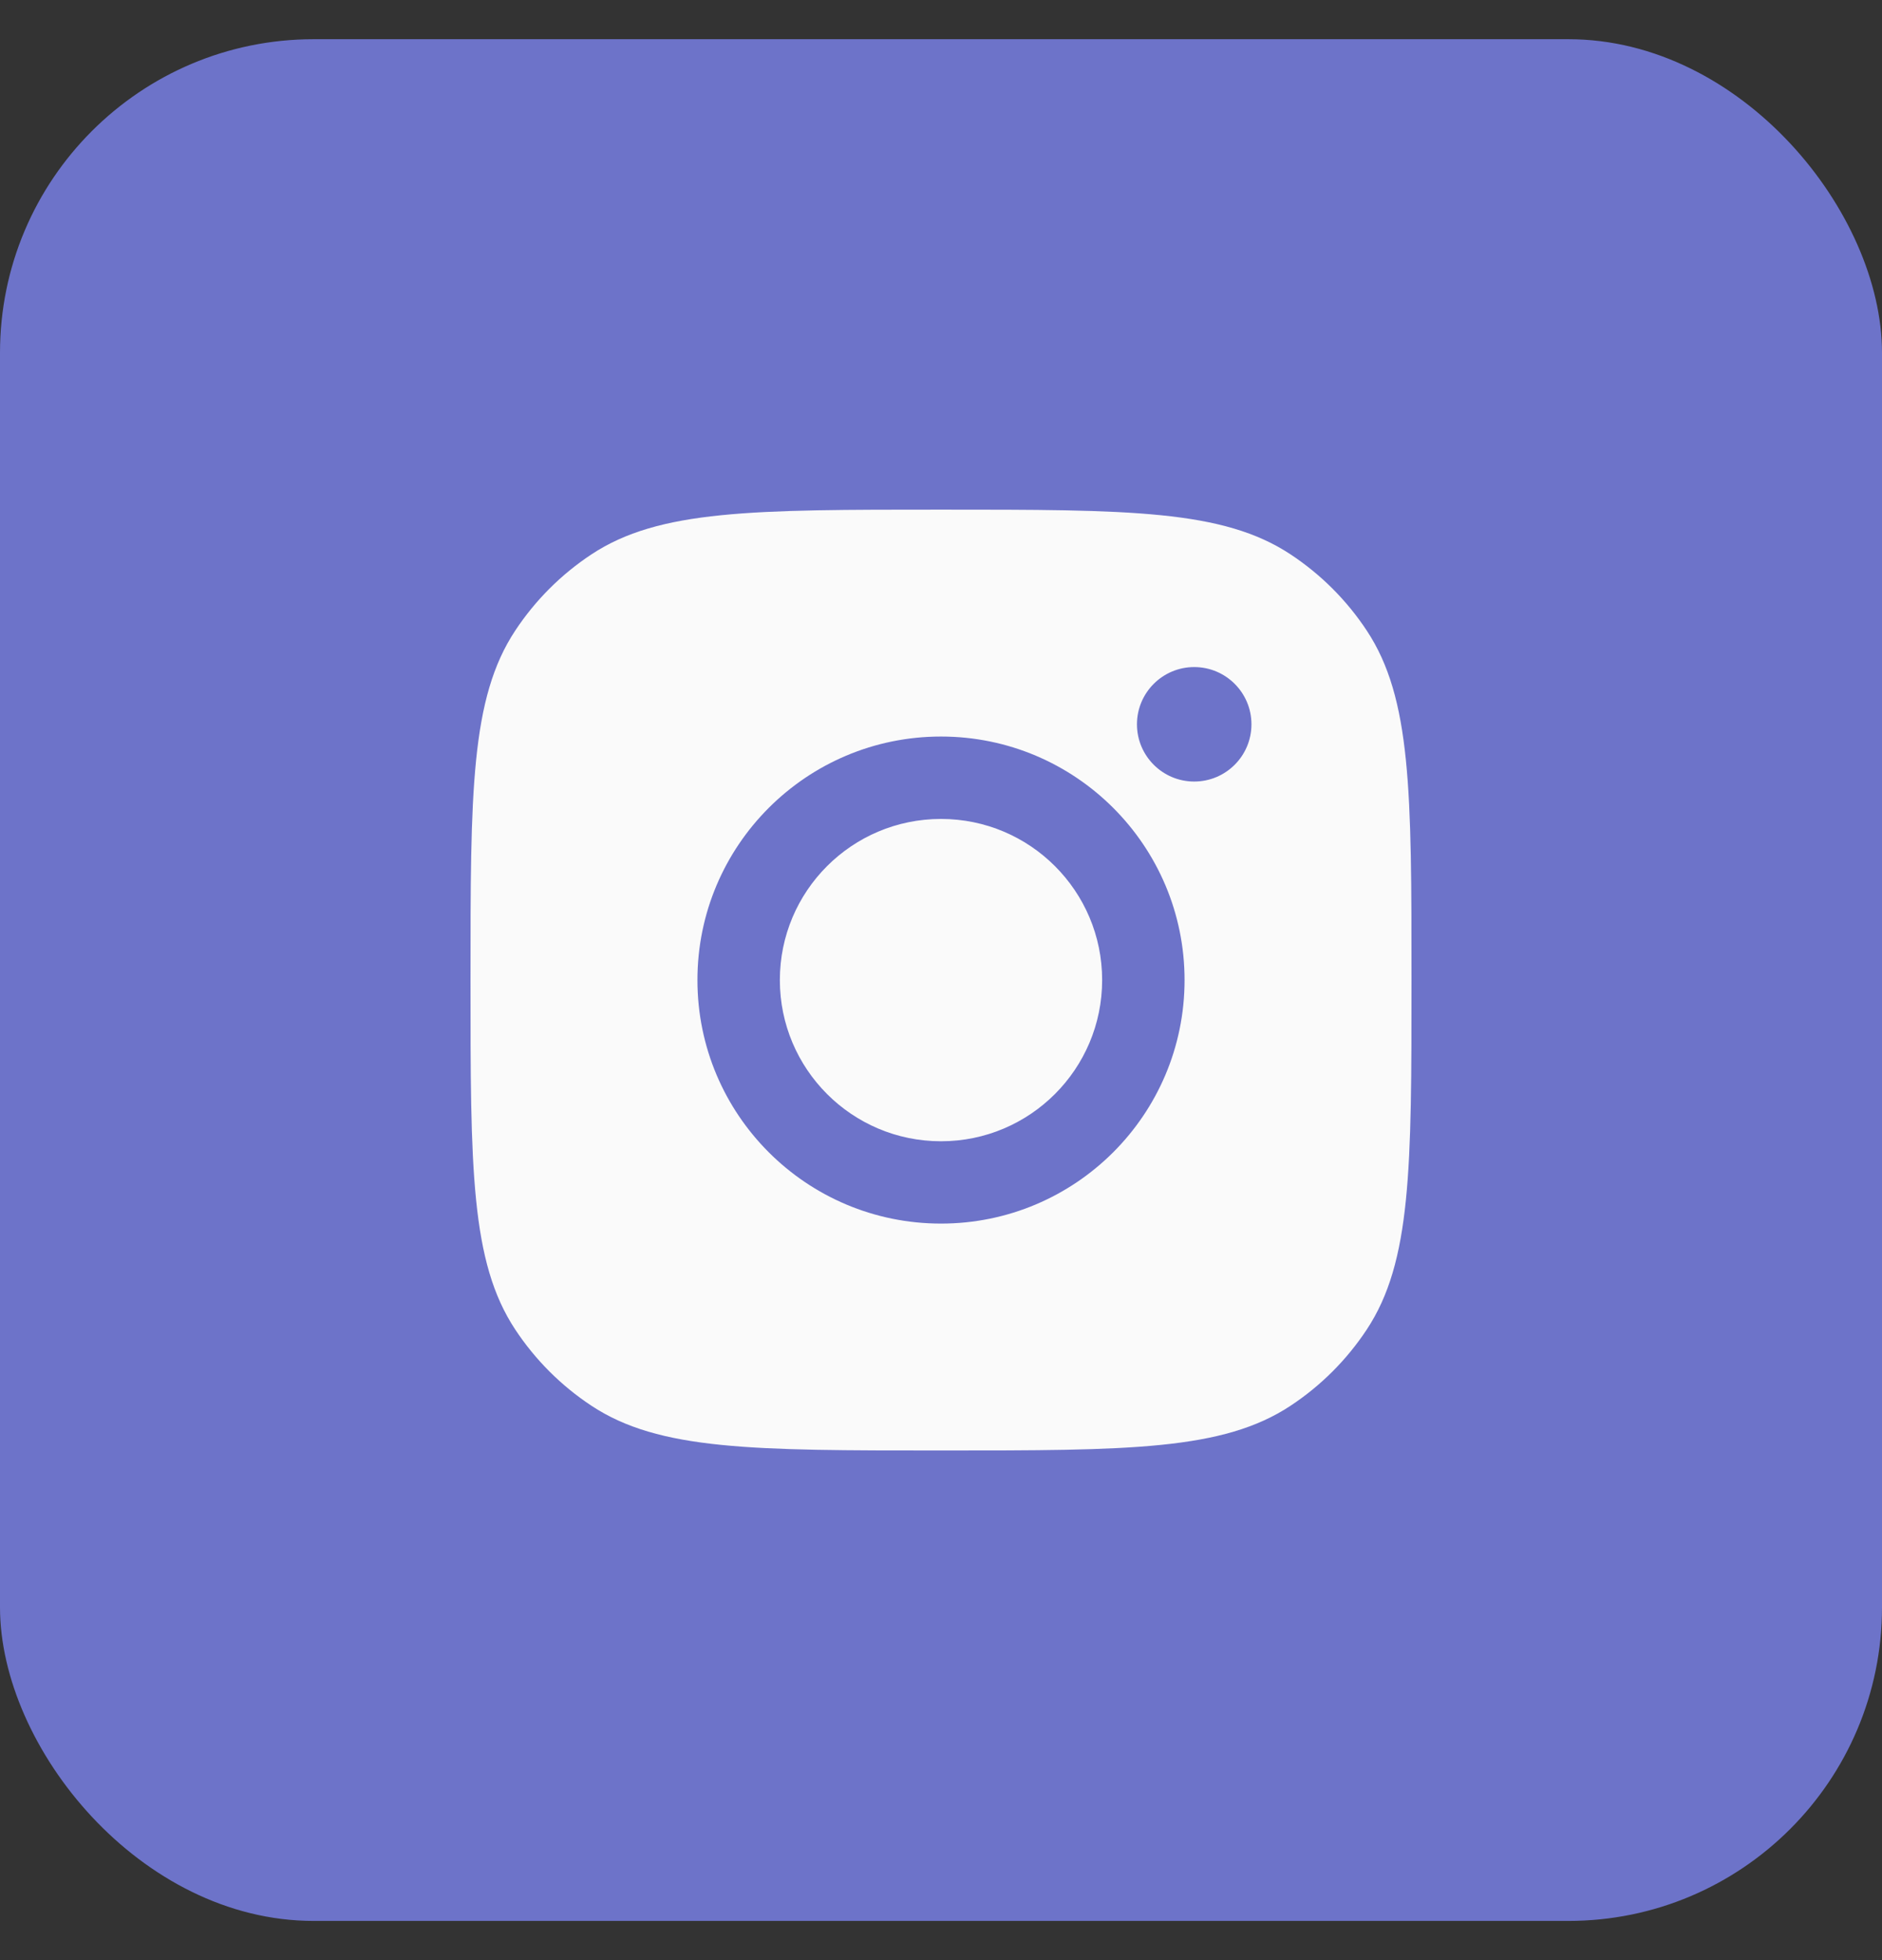 <svg width="24" height="25" viewBox="0 0 24 25" fill="none" xmlns="http://www.w3.org/2000/svg">
<rect x="0" y="0" width="24" height="25" fill="#333333" stroke="none"/>
<rect y="0.5" width="24" height="24" rx="4" fill="#6D73C9"/>
<path fill-rule="evenodd" clip-rule="evenodd" d="M6 12.5C6 10.103 6 8.905 6.571 8.042C6.826 7.656 7.156 7.326 7.542 7.071C8.405 6.5 9.603 6.5 12 6.5C14.397 6.5 15.595 6.5 16.458 7.071C16.844 7.326 17.174 7.656 17.429 8.042C18 8.905 18 10.103 18 12.5C18 14.897 18 16.095 17.429 16.958C17.174 17.344 16.844 17.674 16.458 17.929C15.595 18.5 14.397 18.5 12 18.5C9.603 18.5 8.405 18.5 7.542 17.929C7.156 17.674 6.826 17.344 6.571 16.958C6 16.095 6 14.897 6 12.5ZM15.106 12.5C15.106 14.216 13.715 15.606 12 15.606C10.284 15.606 8.894 14.216 8.894 12.5C8.894 10.785 10.284 9.394 12 9.394C13.715 9.394 15.106 10.785 15.106 12.5ZM12 14.556C13.135 14.556 14.055 13.635 14.055 12.5C14.055 11.365 13.135 10.445 12 10.445C10.865 10.445 9.945 11.365 9.945 12.5C9.945 13.635 10.865 14.556 12 14.556ZM15.229 9.968C15.632 9.968 15.959 9.641 15.959 9.238C15.959 8.835 15.632 8.508 15.229 8.508C14.826 8.508 14.499 8.835 14.499 9.238C14.499 9.641 14.826 9.968 15.229 9.968Z" fill="#FAFAFA"/>
</svg>
